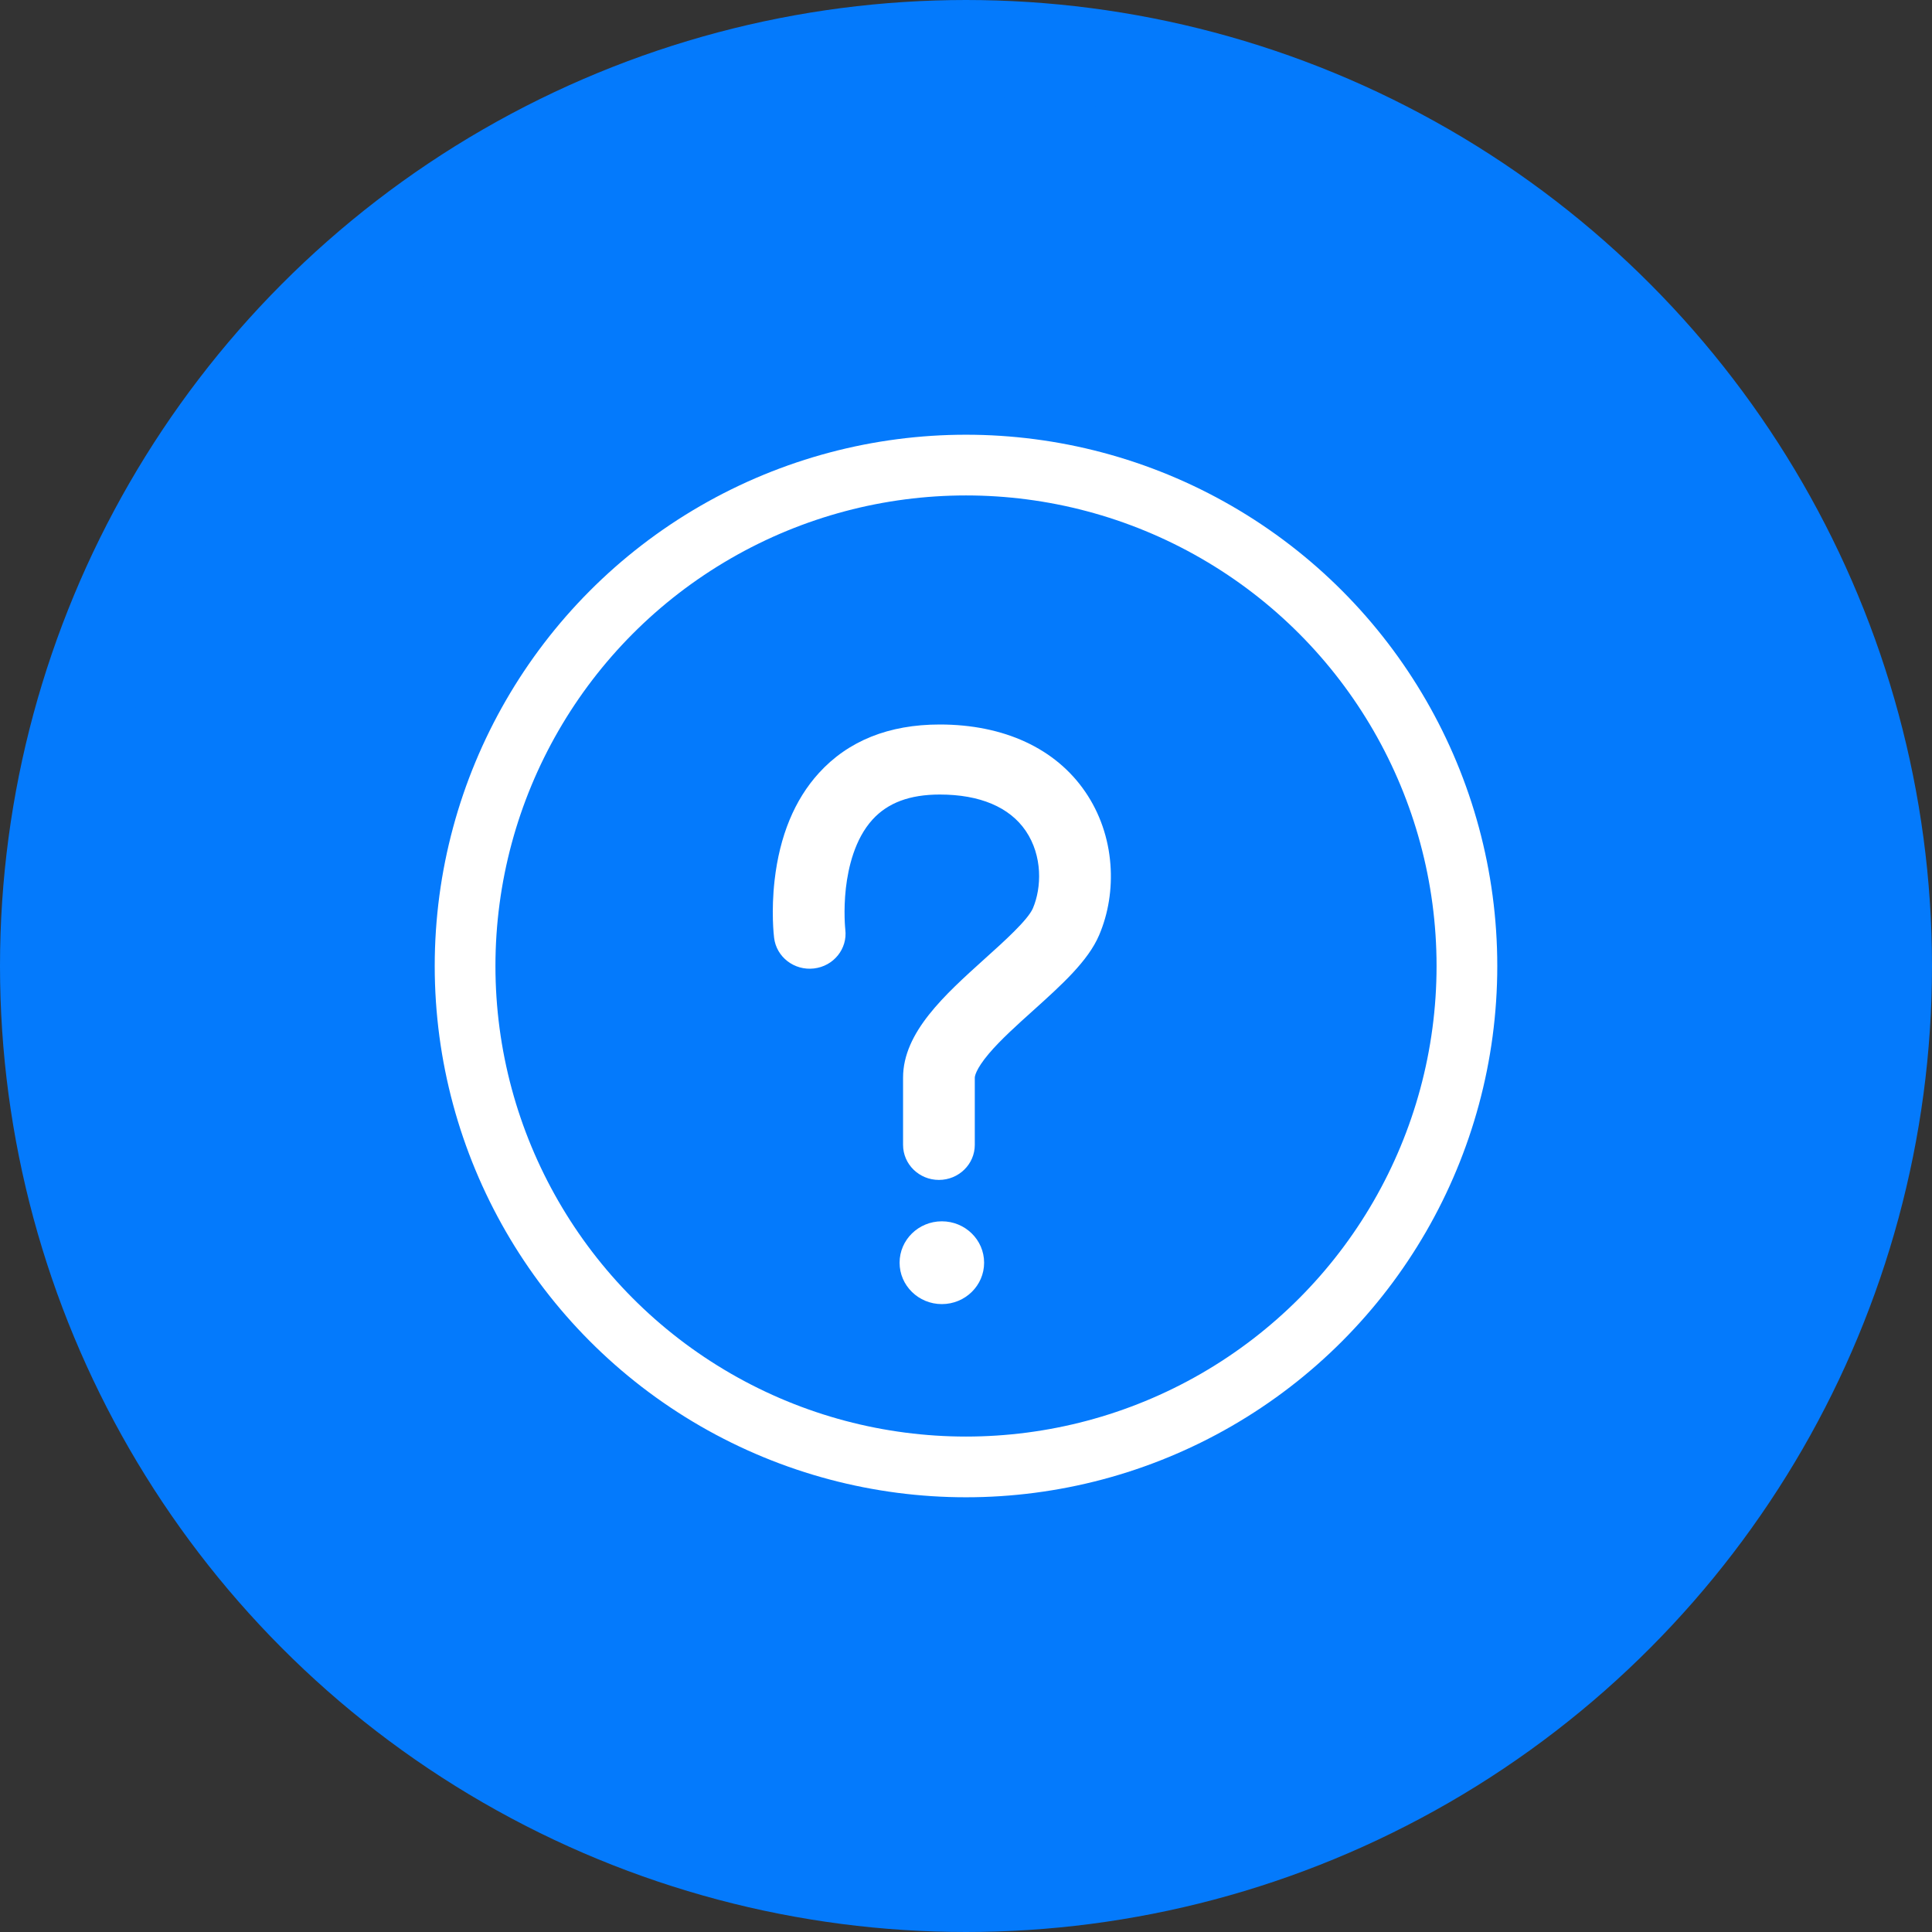 <?xml version="1.0" encoding="UTF-8"?>
<svg width="40px" height="40px" viewBox="0 0 40 40" version="1.1" xmlns="http://www.w3.org/2000/svg" xmlns:xlink="http://www.w3.org/1999/xlink">
    <rect x="0" y="0" width="40" height="40" fill="#333333" stroke="none"/>
    <title>帮助备份 4</title>
    <g id="首页功能页" stroke="none" stroke-width="1" fill="none" fill-rule="evenodd">
        <g id="客户反馈" transform="translate(-1361, -824)">
            <g id="帮助备份-4" transform="translate(1361, 824)">
                <circle id="椭圆形" stroke="#047AFC" stroke-width="2" fill="#047AFC" cx="20" cy="20" r="19"></circle>
                <g id="帮助备份-3" transform="translate(9, 9)">
                    <circle id="椭圆形" stroke="#FFFFFF" stroke-width="1.257" cx="11" cy="11" r="10.371"></circle>
                    <path d="M10.5,16.286 C10.983,16.286 11.375,16.669 11.375,17.143 C11.375,17.616 10.983,18 10.5,18 C10.017,18 9.625,17.616 9.625,17.143 C9.625,16.669 10.017,16.286 10.5,16.286 Z M10.457,6 C11.787,6 12.858,6.496 13.472,7.398 C13.77,7.834 13.949,8.352 13.99,8.896 C14.029,9.405 13.948,9.913 13.755,10.364 C13.526,10.899 12.978,11.392 12.399,11.914 C12.064,12.215 11.718,12.526 11.474,12.814 C11.19,13.15 11.182,13.295 11.182,13.311 L11.182,13.311 L11.182,14.703 C11.182,15.104 10.849,15.429 10.439,15.429 C10.029,15.429 9.697,15.104 9.697,14.703 L9.697,14.703 L9.697,13.311 C9.697,12.373 10.559,11.598 11.392,10.847 C11.788,10.491 12.281,10.047 12.385,9.805 C12.566,9.381 12.59,8.721 12.236,8.201 C11.901,7.71 11.286,7.45 10.457,7.45 C9.837,7.45 9.381,7.62 9.064,7.969 C8.696,8.373 8.562,8.963 8.513,9.386 C8.459,9.869 8.501,10.242 8.501,10.245 C8.55,10.643 8.259,11.004 7.852,11.051 C7.445,11.099 7.075,10.815 7.027,10.417 C7.02,10.363 6.964,9.869 7.037,9.226 C7.142,8.306 7.45,7.559 7.953,7.006 C8.56,6.338 9.403,6 10.457,6 Z" id="形状结合" fill="#FFFFFF" fill-rule="nonzero"></path>
                </g>
            </g>
        </g>
    </g>
</svg>